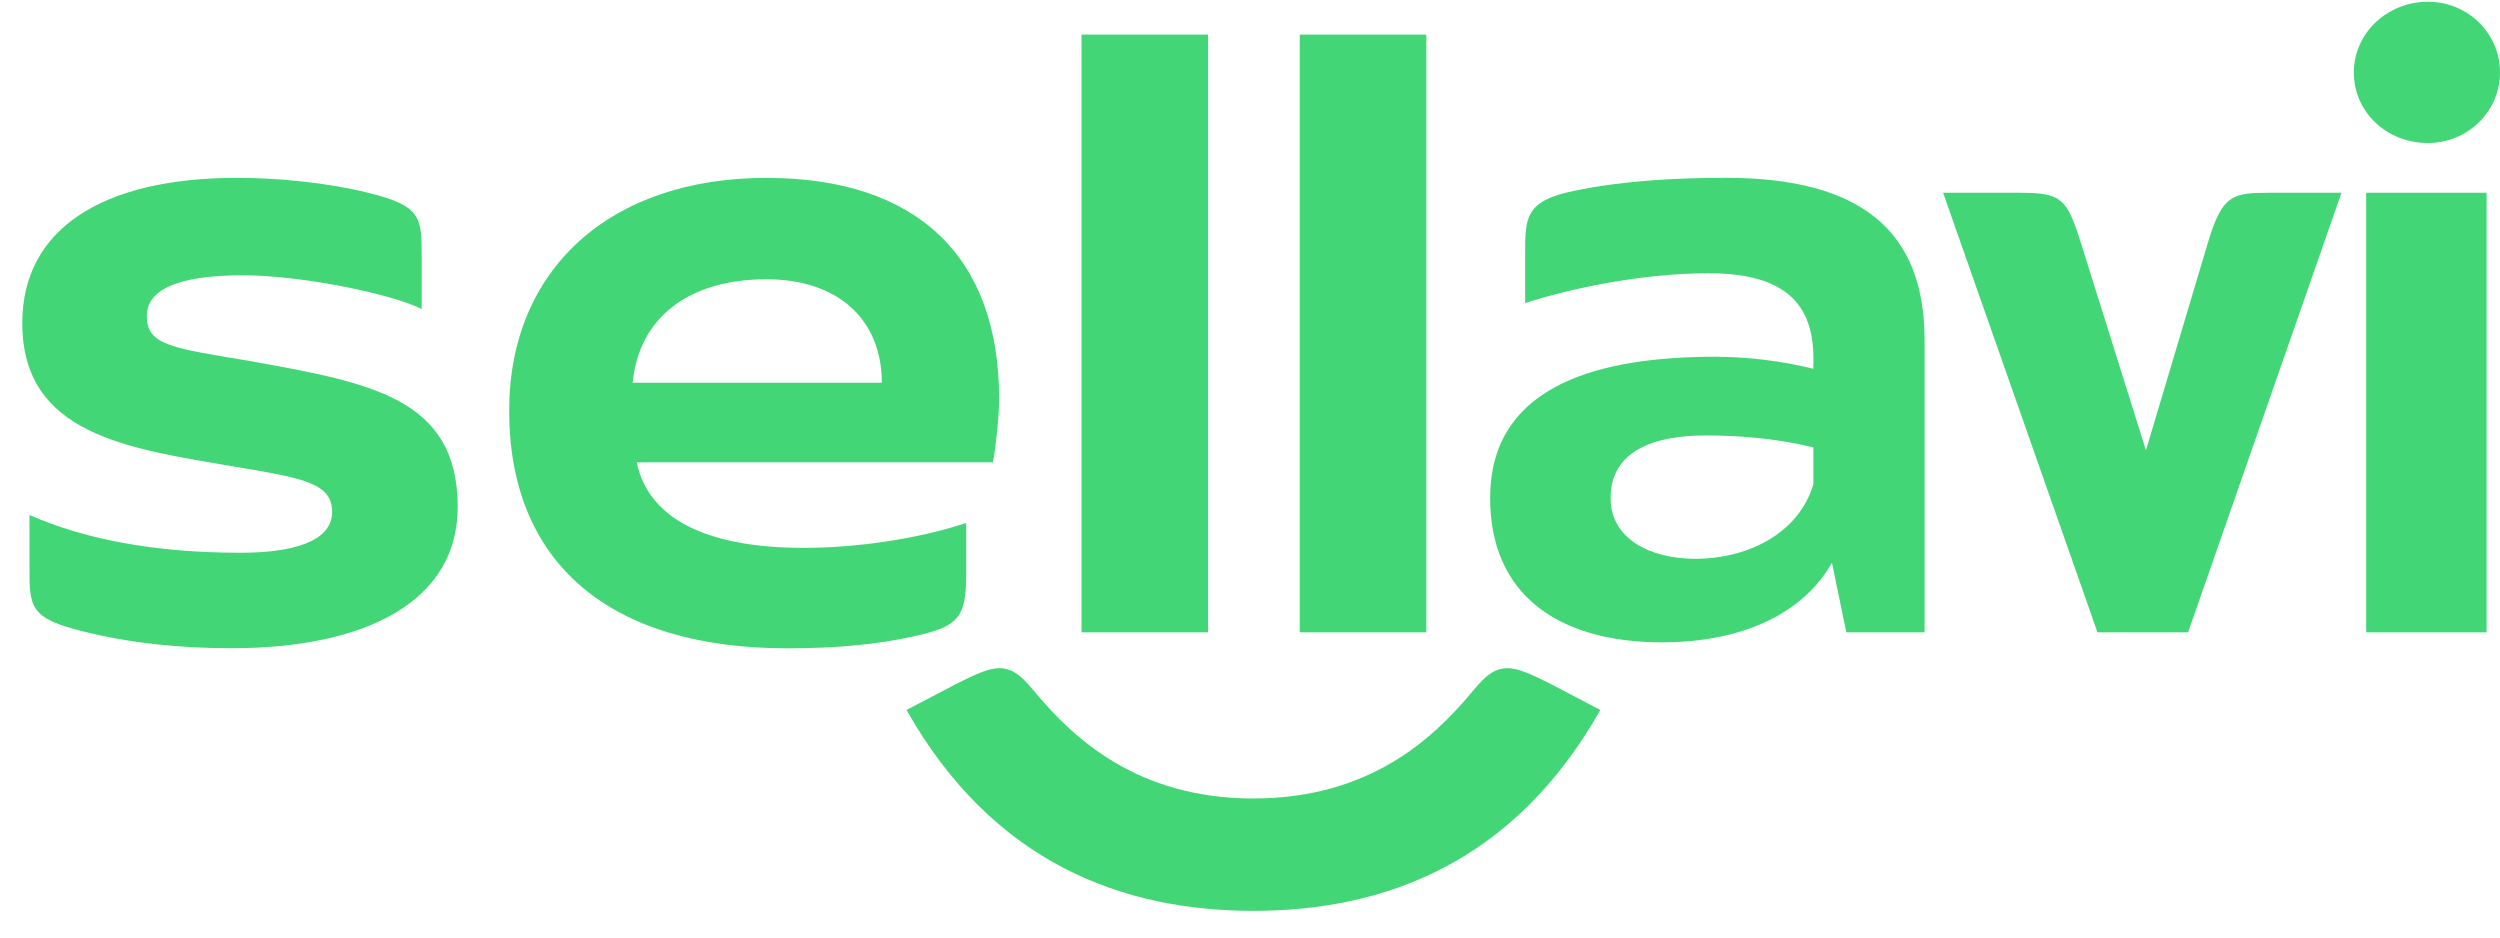 <svg width="88" height="33" viewBox="0 0 88 33" fill="none" xmlns="http://www.w3.org/2000/svg">
<path d="M83.289 22.259H87.528V6.785H83.289V22.259ZM82.855 2.548C82.855 1.182 84.014 0.062 85.464 0.062C86.877 0.062 88 1.182 88 2.548C88 3.914 86.876 5.034 85.464 5.034C84.014 5.034 82.855 3.949 82.855 2.548ZM68.397 6.785L73.832 22.259H77.02L82.42 6.785H79.884C78.579 6.785 78.217 6.855 77.71 8.57L75.537 15.852L73.254 8.57C72.748 6.959 72.566 6.785 71.044 6.785H68.397ZM56.693 17.533C56.693 15.852 58.25 15.328 60.027 15.328C61.44 15.328 62.672 15.468 63.831 15.748V17.044C63.324 18.76 61.548 19.67 59.664 19.67C58.143 19.668 56.693 19.003 56.693 17.533ZM52.453 17.533C52.453 20.929 54.845 22.61 58.505 22.61C61.223 22.61 63.433 21.665 64.484 19.809L64.991 22.259H67.745V11.966C67.745 8.149 65.535 6.259 60.752 6.259C58.975 6.259 57.092 6.364 55.425 6.715C53.685 7.065 53.685 7.66 53.685 8.92V10.67C55.17 10.181 57.744 9.619 60.134 9.619C62.49 9.619 63.831 10.424 63.831 12.596V12.981C62.707 12.701 61.367 12.525 59.954 12.561C55.969 12.631 52.453 13.717 52.453 17.533ZM45.751 22.259H50.207V1.217H45.751V22.259ZM38.069 22.259H42.525V1.217H38.069V22.259ZM31.909 24.99L33.649 24.08C34.338 23.729 34.808 23.52 35.17 23.52C35.75 23.52 36.076 23.941 36.547 24.5C37.779 25.935 39.99 28.107 44.12 28.107C48.251 28.107 50.462 25.937 51.694 24.5C52.165 23.941 52.492 23.52 53.071 23.52C53.433 23.52 53.904 23.729 54.592 24.08L56.332 24.99C53.288 30.381 48.722 32.062 44.12 32.062C39.519 32.062 34.953 30.381 31.909 24.99ZM22.27 13.472C22.487 11.196 24.227 9.83 26.981 9.83C29.481 9.83 31.04 11.231 31.04 13.472H22.27ZM17.923 14.453C17.923 19.809 21.438 22.821 27.706 22.821C29.483 22.821 30.895 22.68 32.163 22.4C33.757 22.05 34.01 21.735 34.01 20.195V18.41C32.307 18.969 30.169 19.285 28.284 19.285C24.841 19.285 22.813 18.234 22.414 16.274H34.952C35.061 15.679 35.169 14.629 35.169 14.034C35.169 9.027 32.27 6.262 26.98 6.262C21.474 6.259 17.923 9.48 17.923 14.453ZM0.784 11.371C0.784 15.292 4.481 15.782 8.175 16.412C10.711 16.833 11.69 17.007 11.69 18.023C11.69 19.073 10.276 19.457 8.465 19.457C5.384 19.457 2.958 18.968 1.037 18.127V19.982C1.037 21.348 1.037 21.767 2.921 22.223C4.588 22.643 6.364 22.818 8.139 22.818C12.886 22.818 16.111 21.172 16.111 17.847C16.111 13.995 13.03 13.471 8.755 12.7C6 12.244 5.168 12.14 5.168 11.124C5.168 10.214 6.219 9.69 8.538 9.69C10.64 9.69 13.828 10.355 14.843 10.88V8.991C14.843 7.625 14.806 7.241 12.959 6.785C11.545 6.435 9.807 6.26 8.357 6.26C3.573 6.259 0.784 8.08 0.784 11.371Z" fill="#43D676"/>
</svg>
